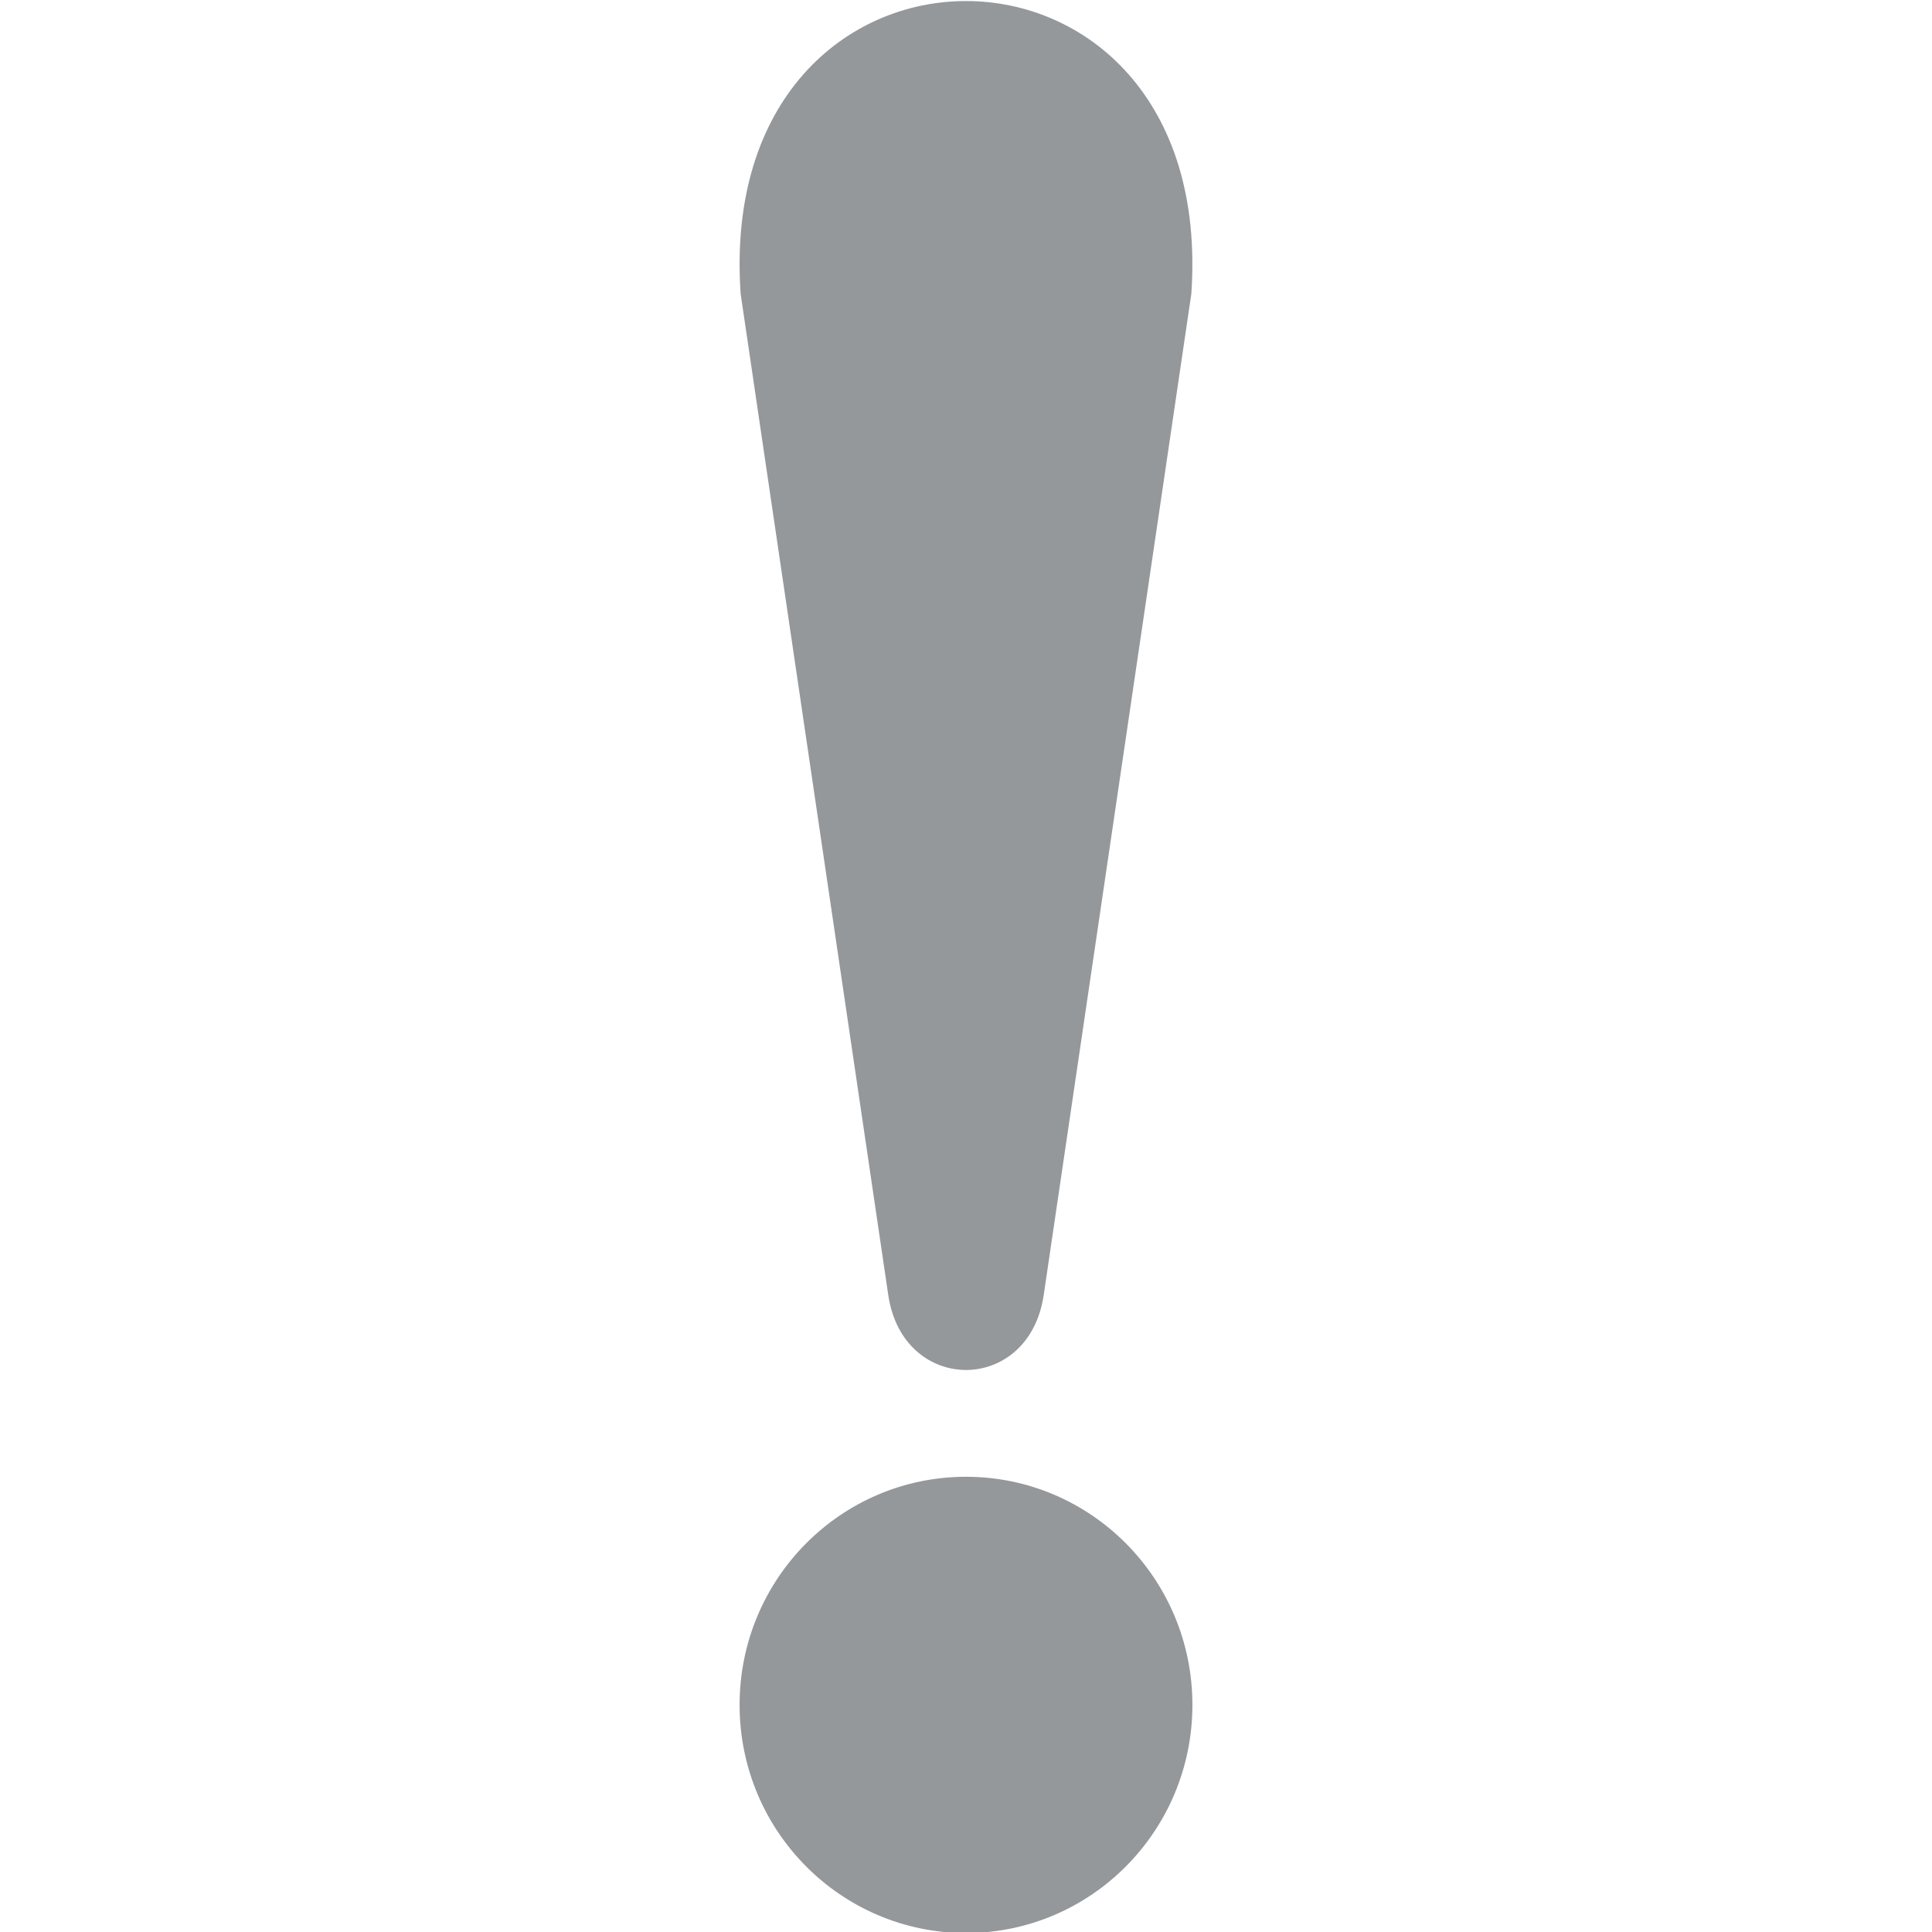 <?xml version="1.0" encoding="utf-8"?>
<!-- Generator: Adobe Illustrator 15.0.0, SVG Export Plug-In . SVG Version: 6.00 Build 0)  -->
<!DOCTYPE svg PUBLIC "-//W3C//DTD SVG 1.1//EN" "http://www.w3.org/Graphics/SVG/1.1/DTD/svg11.dtd">
<svg version="1.1" id="Layer_1" xmlns="http://www.w3.org/2000/svg" xmlns:xlink="http://www.w3.org/1999/xlink" x="0px" y="0px"
	 width="64px" height="64px" viewBox="0 0 64 64" enable-background="new 0 0 64 64" xml:space="preserve">
<g>
	<path fill="#94989B" d="M24.535,9.736l4.89,33.166c0.489,3.307,4.66,3.307,5.149,0l4.89-33.166
		C40.361-3.199,23.637-3.199,24.535,9.736z"/>
	<ellipse fill="#94989B" cx="32" cy="56.477" rx="7.5" ry="7.557"/>
</g>
</svg>
